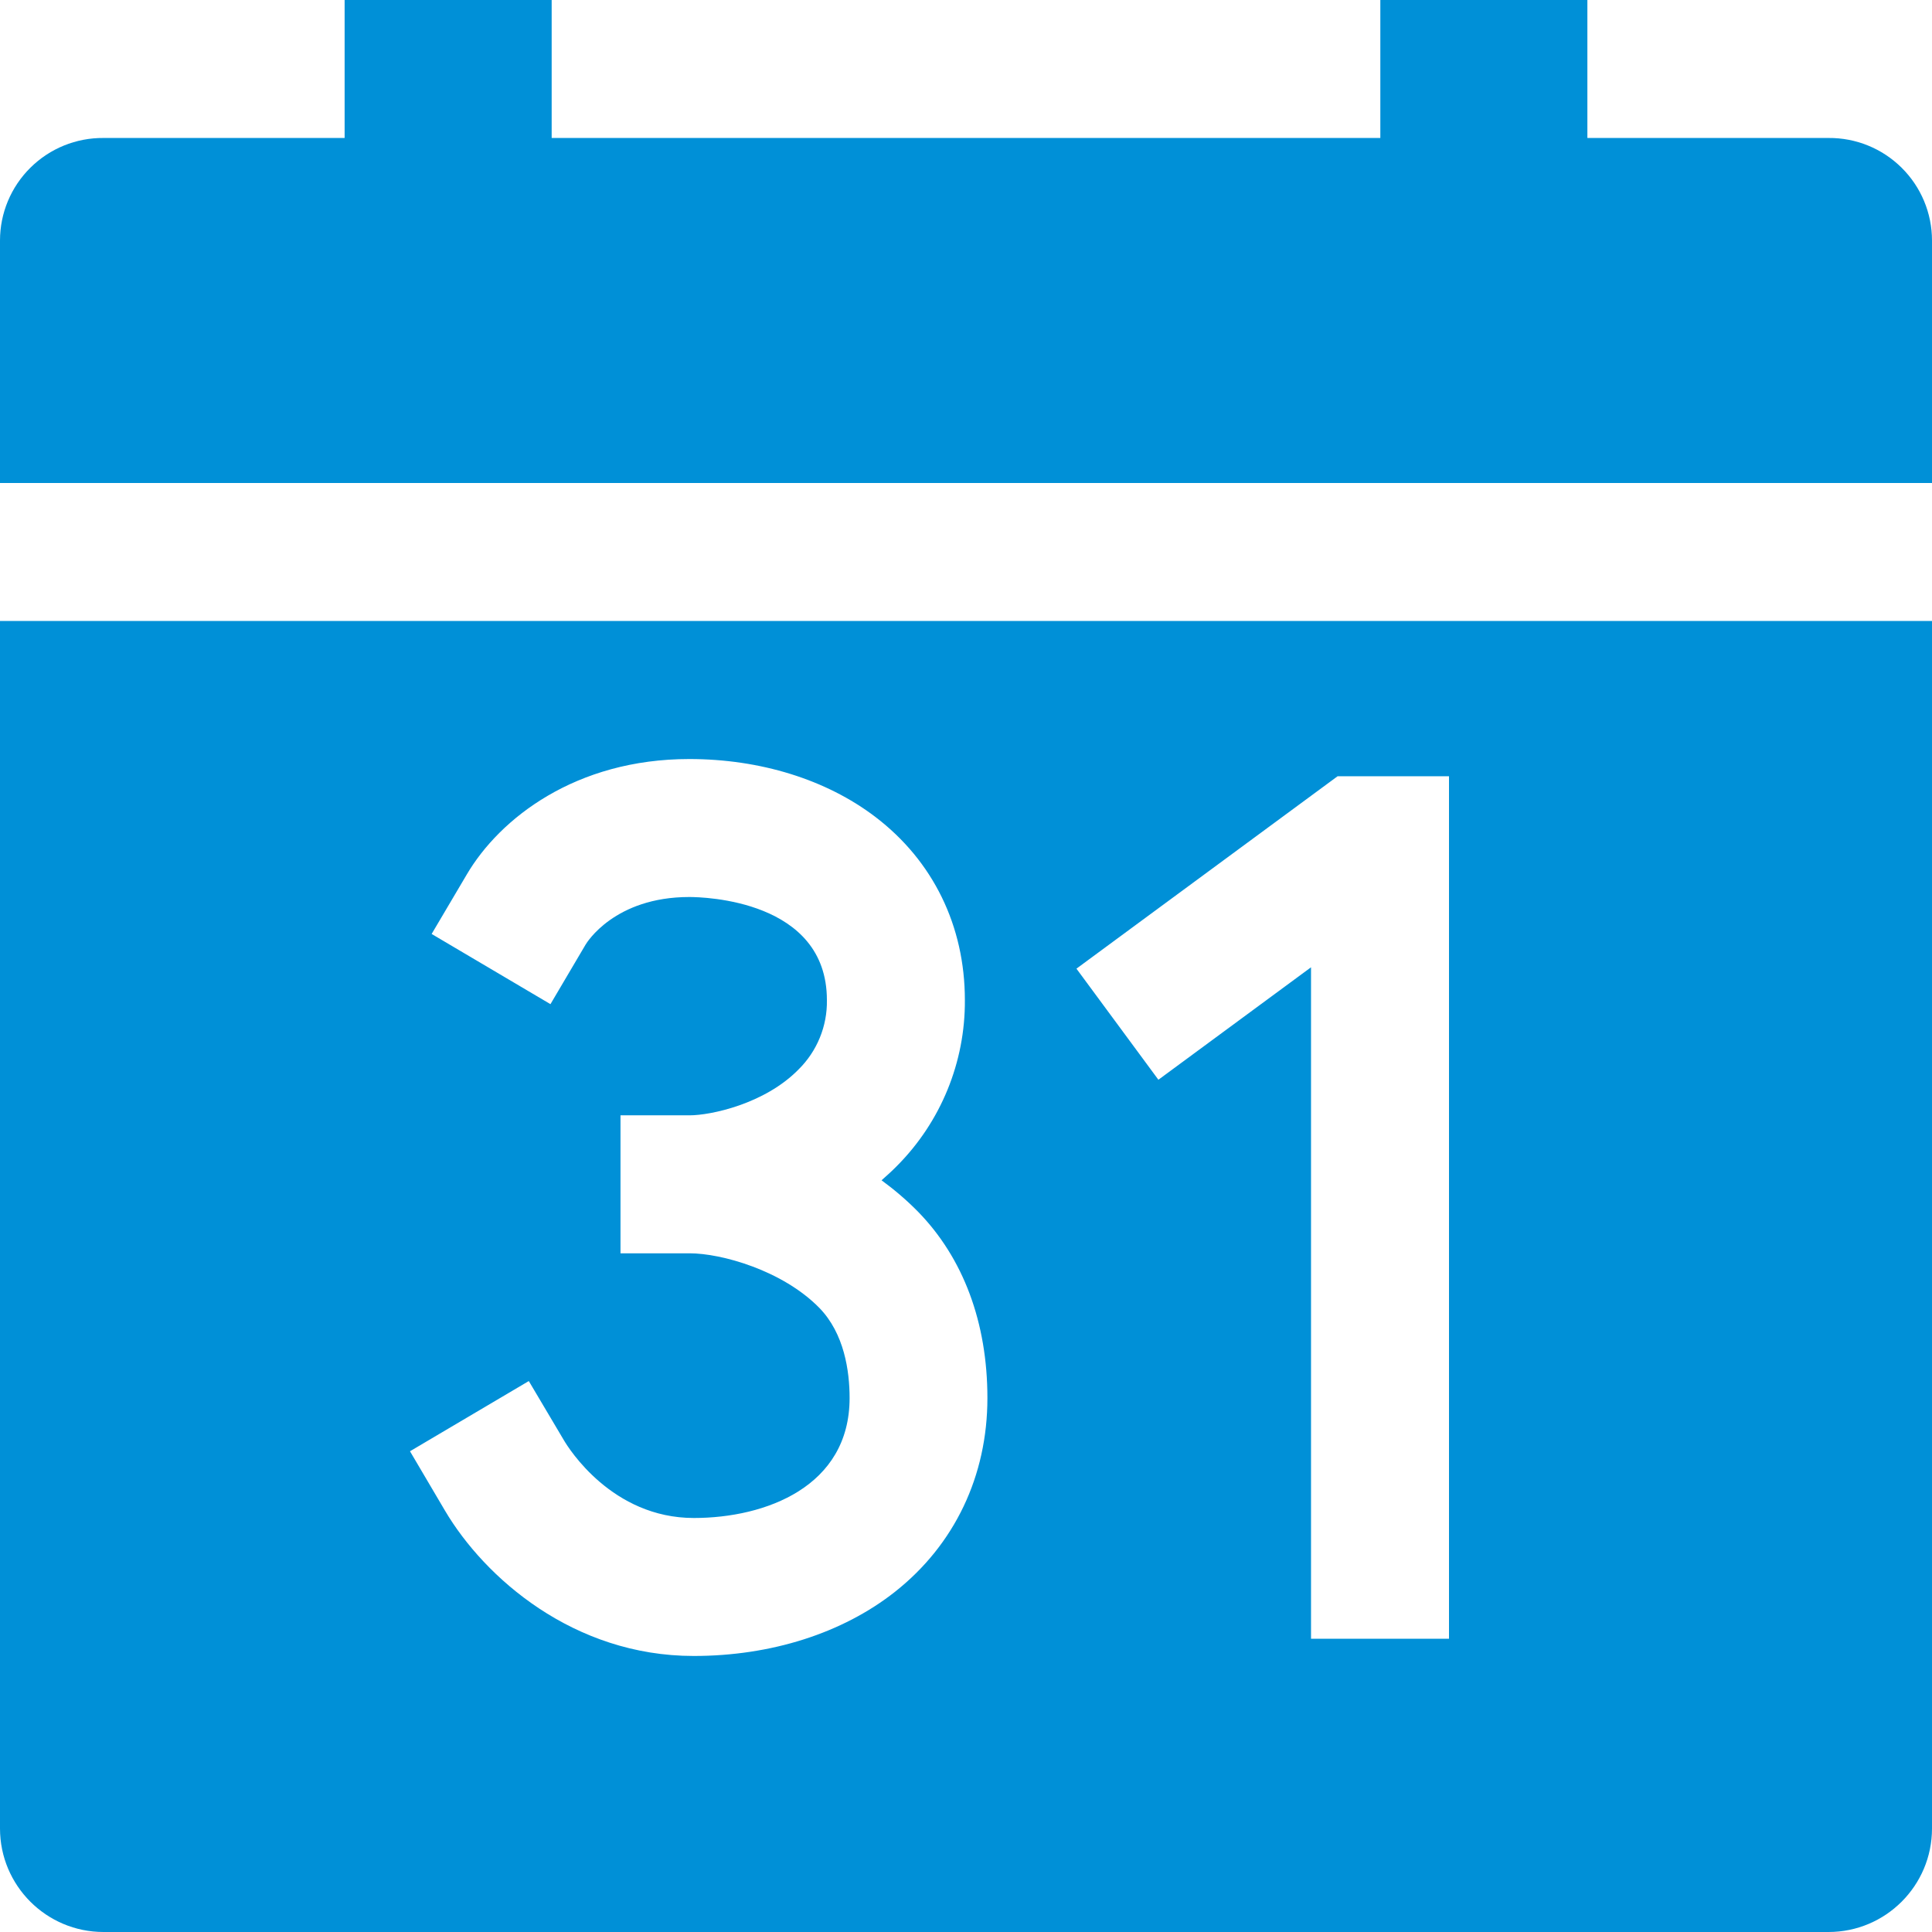 <?xml version="1.0" encoding="UTF-8"?>
<svg width="24px" height="24px" viewBox="0 0 24 24" version="1.1" xmlns="http://www.w3.org/2000/svg" xmlns:xlink="http://www.w3.org/1999/xlink">
    <title>Icons/Blue/Filled/Calendar</title>
    <g id="Icons/Blue/Filled/Calendar" stroke="none" stroke-width="1" fill="none" fill-rule="evenodd">
        <path d="M0,22.714 C0,23.424 0.576,24 1.286,24 L22.714,24 C23.424,24 24,23.424 24,22.714 L24,7.714 L0,7.714 L0,22.714 Z M16.616,9.643 L18,9.643 L18,20.357 L16.286,20.357 L16.286,12.016 L14.39,13.413 L13.372,12.033 L16.616,9.643 Z M10.179,16.248 C9.721,15.78 8.96,15.569 8.566,15.569 L7.708,15.569 L7.708,13.855 L8.566,13.855 C8.825,13.855 9.498,13.716 9.92,13.285 C10.15,13.058 10.278,12.746 10.272,12.423 C10.272,11.179 8.738,11.143 8.563,11.143 C7.634,11.143 7.288,11.711 7.274,11.735 L6.838,12.474 L5.362,11.602 L5.798,10.864 C6.207,10.168 7.149,9.429 8.563,9.429 C9.444,9.429 10.265,9.684 10.874,10.148 C11.591,10.694 11.986,11.502 11.986,12.423 C11.991,13.195 11.687,13.936 11.143,14.483 C11.081,14.546 11.016,14.605 10.951,14.662 C11.111,14.779 11.262,14.908 11.402,15.05 C11.967,15.628 12.266,16.429 12.266,17.367 C12.266,18.334 11.859,19.188 11.119,19.773 C10.467,20.288 9.579,20.571 8.617,20.571 C7.124,20.571 6.02,19.599 5.528,18.766 L5.093,18.028 L6.569,17.156 L7.006,17.893 C7.064,17.991 7.603,18.857 8.619,18.857 C9.511,18.857 10.554,18.467 10.554,17.367 C10.554,17.032 10.488,16.566 10.179,16.248 Z" id="Shape" fill="#0090D7" fill-rule="nonzero"></path>
        <path d="M22.714,1.714 L19.719,1.714 L19.719,0 L17.147,0 L17.147,1.714 L6.853,1.714 L6.853,0 L4.281,0 L4.281,1.714 L1.286,1.714 C0.946,1.711 0.619,1.844 0.378,2.083 C0.136,2.322 0,2.648 0,2.988 L0,6 L24,6 L24,2.988 C24,2.648 23.864,2.322 23.622,2.083 C23.381,1.844 23.054,1.711 22.714,1.714 Z" id="Path" fill="#0090D7" fill-rule="nonzero"></path>
    </g>
</svg>
